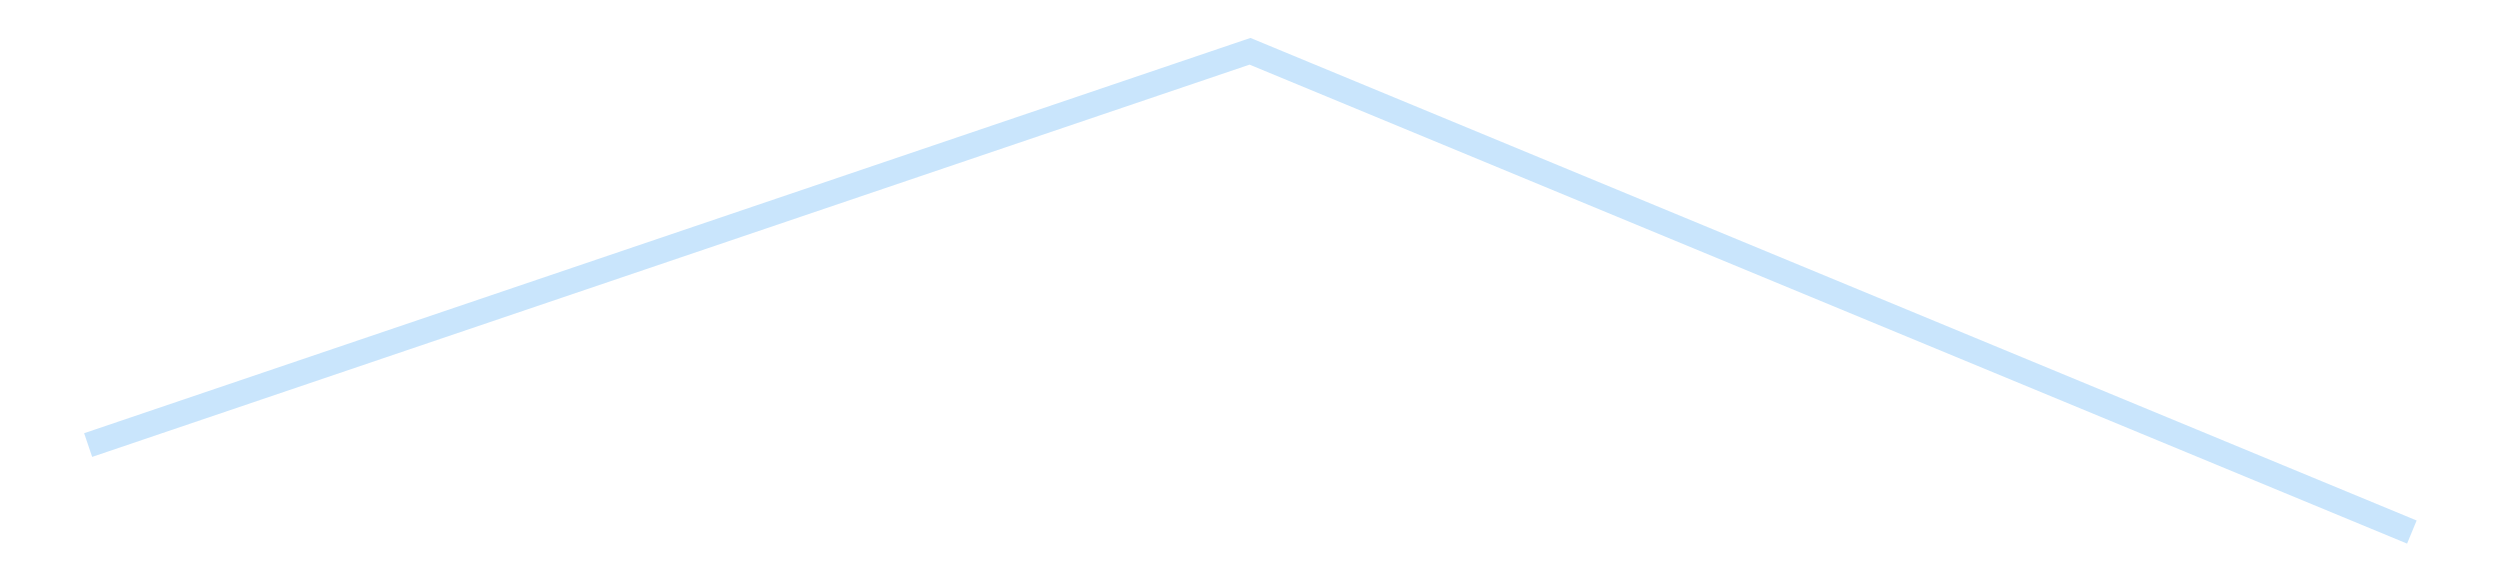 <?xml version='1.0' encoding='utf-8'?>
<svg xmlns="http://www.w3.org/2000/svg" xmlns:xlink="http://www.w3.org/1999/xlink" id="chart-d5149312-2c97-43a6-bbe6-f2be300da029" class="pygal-chart pygal-sparkline" viewBox="0 0 300 70" width="300" height="70"><!--Generated with pygal 3.0.4 (lxml) ©Kozea 2012-2016 on 2025-08-24--><!--http://pygal.org--><!--http://github.com/Kozea/pygal--><defs><style type="text/css">#chart-d5149312-2c97-43a6-bbe6-f2be300da029{-webkit-user-select:none;-webkit-font-smoothing:antialiased;font-family:Consolas,"Liberation Mono",Menlo,Courier,monospace}#chart-d5149312-2c97-43a6-bbe6-f2be300da029 .title{font-family:Consolas,"Liberation Mono",Menlo,Courier,monospace;font-size:16px}#chart-d5149312-2c97-43a6-bbe6-f2be300da029 .legends .legend text{font-family:Consolas,"Liberation Mono",Menlo,Courier,monospace;font-size:14px}#chart-d5149312-2c97-43a6-bbe6-f2be300da029 .axis text{font-family:Consolas,"Liberation Mono",Menlo,Courier,monospace;font-size:10px}#chart-d5149312-2c97-43a6-bbe6-f2be300da029 .axis text.major{font-family:Consolas,"Liberation Mono",Menlo,Courier,monospace;font-size:10px}#chart-d5149312-2c97-43a6-bbe6-f2be300da029 .text-overlay text.value{font-family:Consolas,"Liberation Mono",Menlo,Courier,monospace;font-size:16px}#chart-d5149312-2c97-43a6-bbe6-f2be300da029 .text-overlay text.label{font-family:Consolas,"Liberation Mono",Menlo,Courier,monospace;font-size:10px}#chart-d5149312-2c97-43a6-bbe6-f2be300da029 .tooltip{font-family:Consolas,"Liberation Mono",Menlo,Courier,monospace;font-size:14px}#chart-d5149312-2c97-43a6-bbe6-f2be300da029 text.no_data{font-family:Consolas,"Liberation Mono",Menlo,Courier,monospace;font-size:64px}
#chart-d5149312-2c97-43a6-bbe6-f2be300da029{background-color:transparent}#chart-d5149312-2c97-43a6-bbe6-f2be300da029 path,#chart-d5149312-2c97-43a6-bbe6-f2be300da029 line,#chart-d5149312-2c97-43a6-bbe6-f2be300da029 rect,#chart-d5149312-2c97-43a6-bbe6-f2be300da029 circle{-webkit-transition:150ms;-moz-transition:150ms;transition:150ms}#chart-d5149312-2c97-43a6-bbe6-f2be300da029 .graph &gt; .background{fill:transparent}#chart-d5149312-2c97-43a6-bbe6-f2be300da029 .plot &gt; .background{fill:transparent}#chart-d5149312-2c97-43a6-bbe6-f2be300da029 .graph{fill:rgba(0,0,0,.87)}#chart-d5149312-2c97-43a6-bbe6-f2be300da029 text.no_data{fill:rgba(0,0,0,1)}#chart-d5149312-2c97-43a6-bbe6-f2be300da029 .title{fill:rgba(0,0,0,1)}#chart-d5149312-2c97-43a6-bbe6-f2be300da029 .legends .legend text{fill:rgba(0,0,0,.87)}#chart-d5149312-2c97-43a6-bbe6-f2be300da029 .legends .legend:hover text{fill:rgba(0,0,0,1)}#chart-d5149312-2c97-43a6-bbe6-f2be300da029 .axis .line{stroke:rgba(0,0,0,1)}#chart-d5149312-2c97-43a6-bbe6-f2be300da029 .axis .guide.line{stroke:rgba(0,0,0,.54)}#chart-d5149312-2c97-43a6-bbe6-f2be300da029 .axis .major.line{stroke:rgba(0,0,0,.87)}#chart-d5149312-2c97-43a6-bbe6-f2be300da029 .axis text.major{fill:rgba(0,0,0,1)}#chart-d5149312-2c97-43a6-bbe6-f2be300da029 .axis.y .guides:hover .guide.line,#chart-d5149312-2c97-43a6-bbe6-f2be300da029 .line-graph .axis.x .guides:hover .guide.line,#chart-d5149312-2c97-43a6-bbe6-f2be300da029 .stackedline-graph .axis.x .guides:hover .guide.line,#chart-d5149312-2c97-43a6-bbe6-f2be300da029 .xy-graph .axis.x .guides:hover .guide.line{stroke:rgba(0,0,0,1)}#chart-d5149312-2c97-43a6-bbe6-f2be300da029 .axis .guides:hover text{fill:rgba(0,0,0,1)}#chart-d5149312-2c97-43a6-bbe6-f2be300da029 .reactive{fill-opacity:.7;stroke-opacity:.8;stroke-width:3}#chart-d5149312-2c97-43a6-bbe6-f2be300da029 .ci{stroke:rgba(0,0,0,.87)}#chart-d5149312-2c97-43a6-bbe6-f2be300da029 .reactive.active,#chart-d5149312-2c97-43a6-bbe6-f2be300da029 .active .reactive{fill-opacity:.8;stroke-opacity:.9;stroke-width:4}#chart-d5149312-2c97-43a6-bbe6-f2be300da029 .ci .reactive.active{stroke-width:1.5}#chart-d5149312-2c97-43a6-bbe6-f2be300da029 .series text{fill:rgba(0,0,0,1)}#chart-d5149312-2c97-43a6-bbe6-f2be300da029 .tooltip rect{fill:transparent;stroke:rgba(0,0,0,1);-webkit-transition:opacity 150ms;-moz-transition:opacity 150ms;transition:opacity 150ms}#chart-d5149312-2c97-43a6-bbe6-f2be300da029 .tooltip .label{fill:rgba(0,0,0,.87)}#chart-d5149312-2c97-43a6-bbe6-f2be300da029 .tooltip .label{fill:rgba(0,0,0,.87)}#chart-d5149312-2c97-43a6-bbe6-f2be300da029 .tooltip .legend{font-size:.8em;fill:rgba(0,0,0,.54)}#chart-d5149312-2c97-43a6-bbe6-f2be300da029 .tooltip .x_label{font-size:.6em;fill:rgba(0,0,0,1)}#chart-d5149312-2c97-43a6-bbe6-f2be300da029 .tooltip .xlink{font-size:.5em;text-decoration:underline}#chart-d5149312-2c97-43a6-bbe6-f2be300da029 .tooltip .value{font-size:1.5em}#chart-d5149312-2c97-43a6-bbe6-f2be300da029 .bound{font-size:.5em}#chart-d5149312-2c97-43a6-bbe6-f2be300da029 .max-value{font-size:.75em;fill:rgba(0,0,0,.54)}#chart-d5149312-2c97-43a6-bbe6-f2be300da029 .map-element{fill:transparent;stroke:rgba(0,0,0,.54) !important}#chart-d5149312-2c97-43a6-bbe6-f2be300da029 .map-element .reactive{fill-opacity:inherit;stroke-opacity:inherit}#chart-d5149312-2c97-43a6-bbe6-f2be300da029 .color-0,#chart-d5149312-2c97-43a6-bbe6-f2be300da029 .color-0 a:visited{stroke:#bbdefb;fill:#bbdefb}#chart-d5149312-2c97-43a6-bbe6-f2be300da029 .text-overlay .color-0 text{fill:black}
#chart-d5149312-2c97-43a6-bbe6-f2be300da029 text.no_data{text-anchor:middle}#chart-d5149312-2c97-43a6-bbe6-f2be300da029 .guide.line{fill:none}#chart-d5149312-2c97-43a6-bbe6-f2be300da029 .centered{text-anchor:middle}#chart-d5149312-2c97-43a6-bbe6-f2be300da029 .title{text-anchor:middle}#chart-d5149312-2c97-43a6-bbe6-f2be300da029 .legends .legend text{fill-opacity:1}#chart-d5149312-2c97-43a6-bbe6-f2be300da029 .axis.x text{text-anchor:middle}#chart-d5149312-2c97-43a6-bbe6-f2be300da029 .axis.x:not(.web) text[transform]{text-anchor:start}#chart-d5149312-2c97-43a6-bbe6-f2be300da029 .axis.x:not(.web) text[transform].backwards{text-anchor:end}#chart-d5149312-2c97-43a6-bbe6-f2be300da029 .axis.y text{text-anchor:end}#chart-d5149312-2c97-43a6-bbe6-f2be300da029 .axis.y text[transform].backwards{text-anchor:start}#chart-d5149312-2c97-43a6-bbe6-f2be300da029 .axis.y2 text{text-anchor:start}#chart-d5149312-2c97-43a6-bbe6-f2be300da029 .axis.y2 text[transform].backwards{text-anchor:end}#chart-d5149312-2c97-43a6-bbe6-f2be300da029 .axis .guide.line{stroke-dasharray:4,4;stroke:black}#chart-d5149312-2c97-43a6-bbe6-f2be300da029 .axis .major.guide.line{stroke-dasharray:6,6;stroke:black}#chart-d5149312-2c97-43a6-bbe6-f2be300da029 .horizontal .axis.y .guide.line,#chart-d5149312-2c97-43a6-bbe6-f2be300da029 .horizontal .axis.y2 .guide.line,#chart-d5149312-2c97-43a6-bbe6-f2be300da029 .vertical .axis.x .guide.line{opacity:0}#chart-d5149312-2c97-43a6-bbe6-f2be300da029 .horizontal .axis.always_show .guide.line,#chart-d5149312-2c97-43a6-bbe6-f2be300da029 .vertical .axis.always_show .guide.line{opacity:1 !important}#chart-d5149312-2c97-43a6-bbe6-f2be300da029 .axis.y .guides:hover .guide.line,#chart-d5149312-2c97-43a6-bbe6-f2be300da029 .axis.y2 .guides:hover .guide.line,#chart-d5149312-2c97-43a6-bbe6-f2be300da029 .axis.x .guides:hover .guide.line{opacity:1}#chart-d5149312-2c97-43a6-bbe6-f2be300da029 .axis .guides:hover text{opacity:1}#chart-d5149312-2c97-43a6-bbe6-f2be300da029 .nofill{fill:none}#chart-d5149312-2c97-43a6-bbe6-f2be300da029 .subtle-fill{fill-opacity:.2}#chart-d5149312-2c97-43a6-bbe6-f2be300da029 .dot{stroke-width:1px;fill-opacity:1;stroke-opacity:1}#chart-d5149312-2c97-43a6-bbe6-f2be300da029 .dot.active{stroke-width:5px}#chart-d5149312-2c97-43a6-bbe6-f2be300da029 .dot.negative{fill:transparent}#chart-d5149312-2c97-43a6-bbe6-f2be300da029 text,#chart-d5149312-2c97-43a6-bbe6-f2be300da029 tspan{stroke:none !important}#chart-d5149312-2c97-43a6-bbe6-f2be300da029 .series text.active{opacity:1}#chart-d5149312-2c97-43a6-bbe6-f2be300da029 .tooltip rect{fill-opacity:.95;stroke-width:.5}#chart-d5149312-2c97-43a6-bbe6-f2be300da029 .tooltip text{fill-opacity:1}#chart-d5149312-2c97-43a6-bbe6-f2be300da029 .showable{visibility:hidden}#chart-d5149312-2c97-43a6-bbe6-f2be300da029 .showable.shown{visibility:visible}#chart-d5149312-2c97-43a6-bbe6-f2be300da029 .gauge-background{fill:rgba(229,229,229,1);stroke:none}#chart-d5149312-2c97-43a6-bbe6-f2be300da029 .bg-lines{stroke:transparent;stroke-width:2px}</style><script type="text/javascript">window.pygal = window.pygal || {};window.pygal.config = window.pygal.config || {};window.pygal.config['d5149312-2c97-43a6-bbe6-f2be300da029'] = {"allow_interruptions": false, "box_mode": "extremes", "classes": ["pygal-chart", "pygal-sparkline"], "css": ["file://style.css", "file://graph.css"], "defs": [], "disable_xml_declaration": false, "dots_size": 2.5, "dynamic_print_values": false, "explicit_size": true, "fill": false, "force_uri_protocol": "https", "formatter": null, "half_pie": false, "height": 70, "include_x_axis": false, "inner_radius": 0, "interpolate": null, "interpolation_parameters": {}, "interpolation_precision": 250, "inverse_y_axis": false, "js": [], "legend_at_bottom": false, "legend_at_bottom_columns": null, "legend_box_size": 12, "logarithmic": false, "margin": 5, "margin_bottom": null, "margin_left": null, "margin_right": null, "margin_top": null, "max_scale": 2, "min_scale": 1, "missing_value_fill_truncation": "x", "no_data_text": "", "no_prefix": false, "order_min": null, "pretty_print": false, "print_labels": false, "print_values": false, "print_values_position": "center", "print_zeroes": true, "range": null, "rounded_bars": null, "secondary_range": null, "show_dots": false, "show_legend": false, "show_minor_x_labels": true, "show_minor_y_labels": true, "show_only_major_dots": false, "show_x_guides": false, "show_x_labels": false, "show_y_guides": true, "show_y_labels": false, "spacing": 0, "stack_from_top": false, "strict": false, "stroke": true, "stroke_style": null, "style": {"background": "transparent", "ci_colors": [], "colors": ["#bbdefb"], "dot_opacity": "1", "font_family": "Consolas, \"Liberation Mono\", Menlo, Courier, monospace", "foreground": "rgba(0, 0, 0, .87)", "foreground_strong": "rgba(0, 0, 0, 1)", "foreground_subtle": "rgba(0, 0, 0, .54)", "guide_stroke_color": "black", "guide_stroke_dasharray": "4,4", "label_font_family": "Consolas, \"Liberation Mono\", Menlo, Courier, monospace", "label_font_size": 10, "legend_font_family": "Consolas, \"Liberation Mono\", Menlo, Courier, monospace", "legend_font_size": 14, "major_guide_stroke_color": "black", "major_guide_stroke_dasharray": "6,6", "major_label_font_family": "Consolas, \"Liberation Mono\", Menlo, Courier, monospace", "major_label_font_size": 10, "no_data_font_family": "Consolas, \"Liberation Mono\", Menlo, Courier, monospace", "no_data_font_size": 64, "opacity": ".7", "opacity_hover": ".8", "plot_background": "transparent", "stroke_opacity": ".8", "stroke_opacity_hover": ".9", "stroke_width": 3, "stroke_width_hover": "4", "title_font_family": "Consolas, \"Liberation Mono\", Menlo, Courier, monospace", "title_font_size": 16, "tooltip_font_family": "Consolas, \"Liberation Mono\", Menlo, Courier, monospace", "tooltip_font_size": 14, "transition": "150ms", "value_background": "rgba(229, 229, 229, 1)", "value_colors": [], "value_font_family": "Consolas, \"Liberation Mono\", Menlo, Courier, monospace", "value_font_size": 16, "value_label_font_family": "Consolas, \"Liberation Mono\", Menlo, Courier, monospace", "value_label_font_size": 10}, "title": null, "tooltip_border_radius": 0, "tooltip_fancy_mode": true, "truncate_label": null, "truncate_legend": null, "width": 300, "x_label_rotation": 0, "x_labels": null, "x_labels_major": null, "x_labels_major_count": null, "x_labels_major_every": null, "x_title": null, "xrange": null, "y_label_rotation": 0, "y_labels": null, "y_labels_major": null, "y_labels_major_count": null, "y_labels_major_every": null, "y_title": null, "zero": 0, "legends": [""]}</script></defs><title>Pygal</title><g class="graph line-graph vertical"><rect x="0" y="0" width="300" height="70" class="background"/><g transform="translate(5, 5)" class="plot"><rect x="0" y="0" width="290" height="60" class="background"/><g class="series serie-0 color-0"><path d="M5.577 48.406 L145 1.154 284.423 58.846" class="line reactive nofill"/></g></g><g class="titles"/><g transform="translate(5, 5)" class="plot overlay"><g class="series serie-0 color-0"/></g><g transform="translate(5, 5)" class="plot text-overlay"><g class="series serie-0 color-0"/></g><g transform="translate(5, 5)" class="plot tooltip-overlay"><g transform="translate(0 0)" style="opacity: 0" class="tooltip"><rect rx="0" ry="0" width="0" height="0" class="tooltip-box"/><g class="text"/></g></g></g></svg>